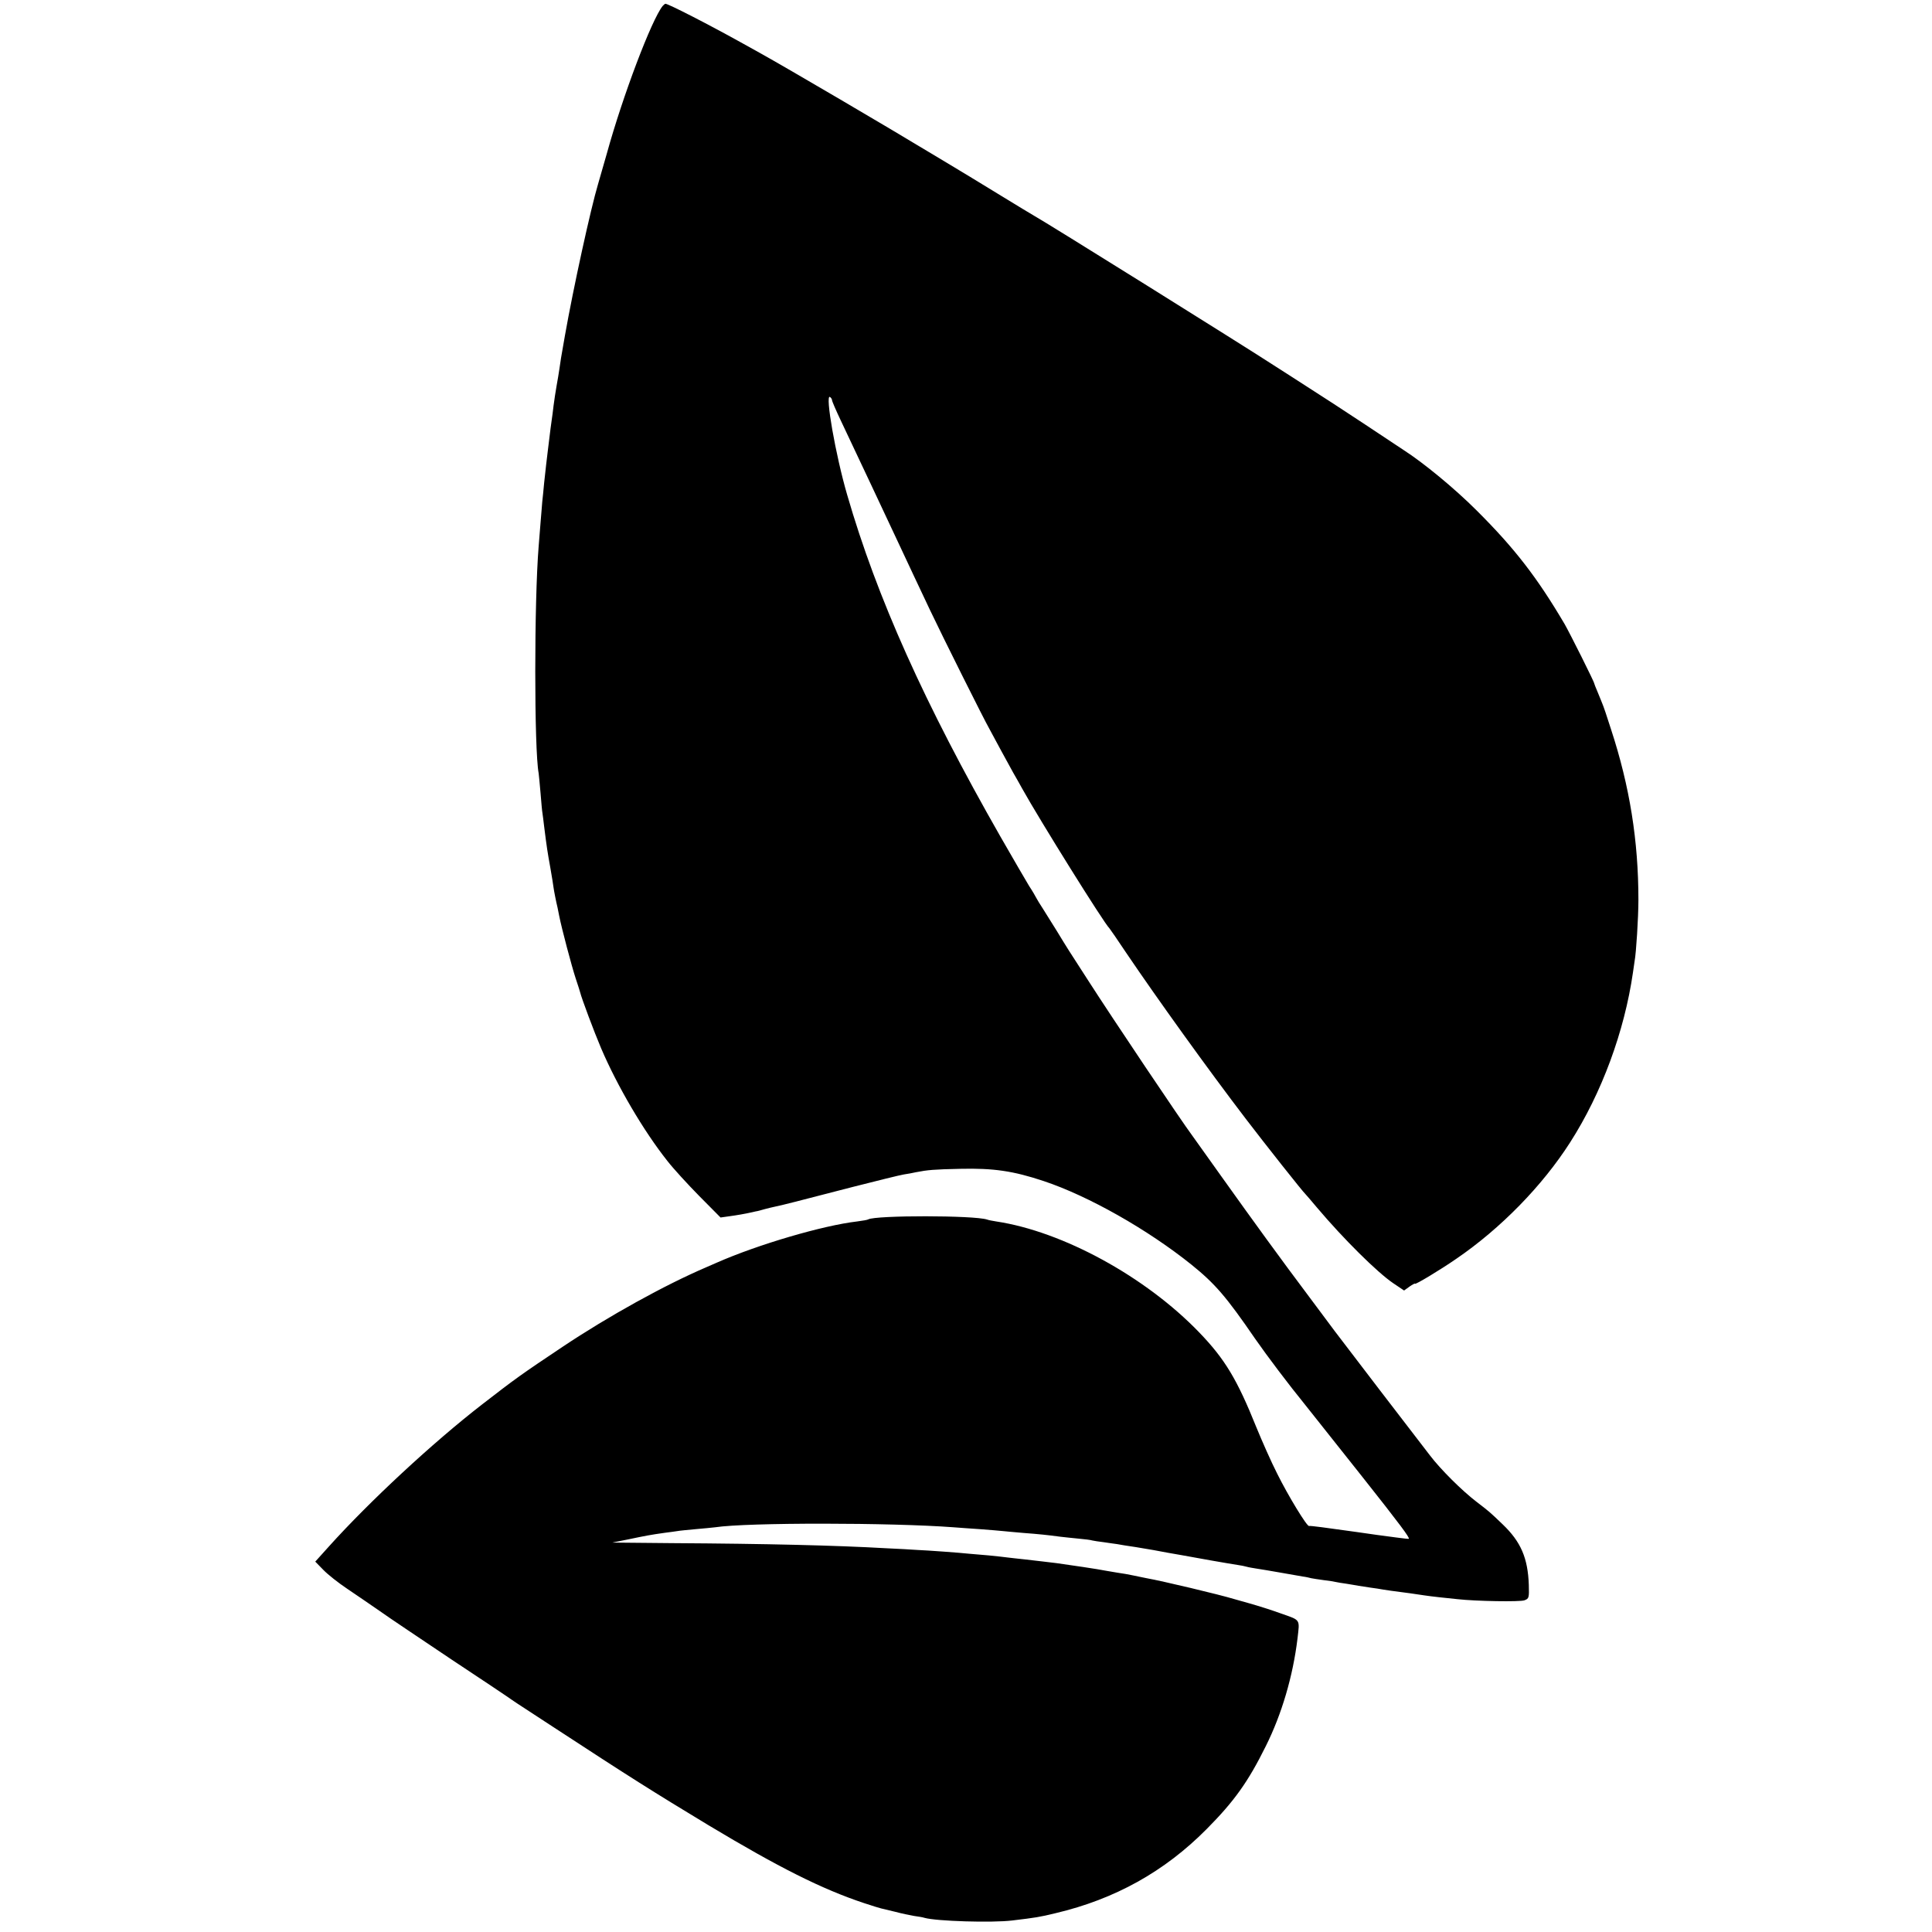 <?xml version="1.0" standalone="no"?>
<!DOCTYPE svg PUBLIC "-//W3C//DTD SVG 20010904//EN"
 "http://www.w3.org/TR/2001/REC-SVG-20010904/DTD/svg10.dtd">
<svg version="1.0" xmlns="http://www.w3.org/2000/svg"
 width="1024pt" height="1024pt" viewBox="0 0 1024 1024"
 preserveAspectRatio="xMidYMid meet">
<g transform="translate(0,1024) scale(0.1,-0.1)"
fill="#000000" stroke="none">
<path d="M3512 10208 c-59 -74 -211 -475 -296 -783 -20 -71 -41 -143 -46 -160
-39 -130 -131 -550 -176 -805 -22 -125 -23 -131 -29 -175 -3 -22 -10 -62 -15
-90 -5 -27 -12 -75 -16 -105 -3 -30 -8 -62 -9 -70 -2 -14 -10 -70 -21 -165 -3
-22 -7 -56 -9 -75 -2 -19 -7 -64 -11 -100 -3 -36 -8 -81 -10 -100 -1 -19 -6
-69 -9 -110 -3 -41 -8 -97 -10 -125 -24 -293 -24 -1078 0 -1204 1 -9 6 -56 10
-105 4 -49 8 -96 10 -105 1 -9 6 -41 9 -71 14 -112 18 -137 33 -220 8 -47 16
-94 17 -105 2 -16 14 -77 21 -105 1 -3 5 -23 9 -45 13 -66 66 -266 87 -330 11
-33 22 -67 24 -75 7 -30 74 -209 111 -296 86 -201 225 -438 351 -597 31 -40
107 -123 169 -186 l113 -114 43 6 c44 6 85 13 125 22 13 3 25 6 28 6 2 0 19 5
37 10 18 5 44 11 58 14 31 6 109 26 410 104 129 33 251 63 270 66 19 3 49 8
65 12 62 12 94 15 235 18 176 4 280 -11 442 -65 237 -79 550 -256 783 -443
125 -101 184 -169 337 -392 61 -88 181 -247 261 -345 20 -25 73 -92 308 -388
202 -255 252 -323 246 -328 -1 -1 -31 2 -67 7 -36 5 -83 11 -105 14 -22 3 -69
10 -105 15 -156 22 -245 34 -252 32 -11 -3 -110 159 -169 278 -32 63 -81 174
-110 245 -102 254 -167 362 -303 503 -284 295 -723 535 -1076 588 -19 3 -41 7
-48 10 -69 23 -591 23 -630 1 -4 -3 -30 -7 -59 -11 -181 -21 -525 -122 -743
-218 -14 -6 -38 -17 -55 -24 -222 -95 -520 -260 -764 -423 -217 -145 -248
-167 -426 -305 -261 -202 -598 -515 -812 -753 l-72 -80 43 -44 c23 -24 80 -69
125 -99 45 -30 123 -84 174 -119 50 -36 223 -151 382 -258 160 -106 295 -196
300 -200 12 -9 41 -29 235 -155 413 -270 529 -343 825 -522 373 -224 602 -339
825 -413 41 -14 82 -26 90 -28 8 -2 42 -10 75 -18 33 -9 78 -18 100 -22 22 -3
47 -7 55 -10 64 -18 358 -27 465 -14 125 15 145 18 231 39 313 74 576 220 799
445 146 147 220 250 314 440 85 170 144 372 168 570 12 105 18 96 -87 133 -52
19 -126 42 -165 53 -38 11 -77 22 -85 24 -79 24 -382 96 -462 110 -18 4 -51
10 -73 15 -22 5 -58 11 -80 14 -23 4 -52 9 -65 11 -32 7 -201 32 -260 40 -25
3 -58 7 -75 9 -16 2 -59 7 -95 11 -36 4 -76 8 -90 10 -14 2 -59 7 -100 11 -41
3 -88 8 -105 9 -44 5 -223 18 -275 20 -25 2 -99 6 -165 9 -262 15 -631 24
-1130 27 l-320 3 85 17 c91 19 116 24 195 35 28 3 57 8 66 9 9 2 52 6 95 10
43 4 90 8 104 10 172 26 934 25 1265 0 28 -2 91 -7 140 -10 50 -4 104 -8 120
-10 17 -2 66 -6 110 -10 80 -6 129 -11 195 -20 19 -2 62 -7 95 -10 33 -3 67
-7 75 -10 8 -2 35 -6 60 -9 25 -4 56 -8 70 -10 14 -3 59 -10 100 -16 41 -7 84
-14 95 -16 11 -2 45 -8 75 -14 59 -10 57 -10 230 -41 63 -11 127 -22 142 -24
15 -2 35 -6 45 -9 10 -3 34 -7 53 -10 19 -3 76 -12 125 -21 50 -9 104 -18 120
-21 17 -2 37 -7 45 -9 8 -2 38 -6 65 -10 28 -3 57 -8 65 -10 8 -2 33 -6 55 -9
22 -4 51 -8 65 -11 14 -2 43 -7 65 -10 22 -3 51 -7 65 -10 24 -4 38 -6 145
-20 28 -4 61 -9 75 -11 14 -2 50 -7 80 -10 30 -3 73 -8 95 -10 98 -11 332 -15
355 -6 24 9 25 13 23 82 -5 142 -42 228 -138 320 -72 69 -69 66 -139 120 -76
58 -190 171 -247 246 -25 32 -144 188 -265 345 -120 157 -228 298 -239 313
-11 15 -70 94 -132 177 -154 205 -302 409 -466 639 -76 107 -147 206 -157 220
-57 76 -426 626 -551 821 -113 175 -107 165 -166 262 -26 42 -60 96 -75 120
-15 23 -31 49 -35 57 -4 8 -21 38 -39 65 -17 28 -85 145 -151 260 -402 704
-655 1267 -813 1813 -61 209 -118 534 -91 518 6 -4 11 -12 11 -17 0 -6 21 -54
46 -107 67 -141 265 -562 314 -667 40 -86 100 -213 160 -340 67 -141 285 -578
315 -630 12 -22 40 -74 62 -115 22 -41 51 -93 63 -115 13 -22 34 -60 48 -85
93 -167 434 -714 462 -740 3 -3 43 -61 89 -130 163 -241 433 -617 634 -880
103 -135 304 -389 317 -400 3 -3 30 -34 60 -70 142 -168 320 -344 404 -401
l58 -39 29 21 c16 11 29 18 29 15 0 -7 135 74 220 133 234 160 455 386 602
616 168 262 288 589 333 900 3 23 7 50 9 62 8 41 20 230 20 323 0 314 -46 602
-145 904 -21 67 -42 128 -46 136 -3 8 -7 17 -8 20 -1 3 -9 22 -18 44 -9 21
-17 41 -17 43 0 9 -129 266 -157 315 -145 246 -264 401 -467 603 -116 116
-281 252 -387 320 -9 6 -101 67 -205 136 -104 69 -241 158 -304 198 -63 41
-137 88 -165 106 -178 116 -1226 770 -1285 802 -14 8 -90 54 -170 103 -120 74
-220 134 -338 205 -10 6 -33 20 -52 31 -201 122 -746 442 -890 522 -25 14 -65
36 -90 50 -183 102 -398 212 -413 212 -3 0 -9 -6 -15 -12z"/>
</g>
</svg>
